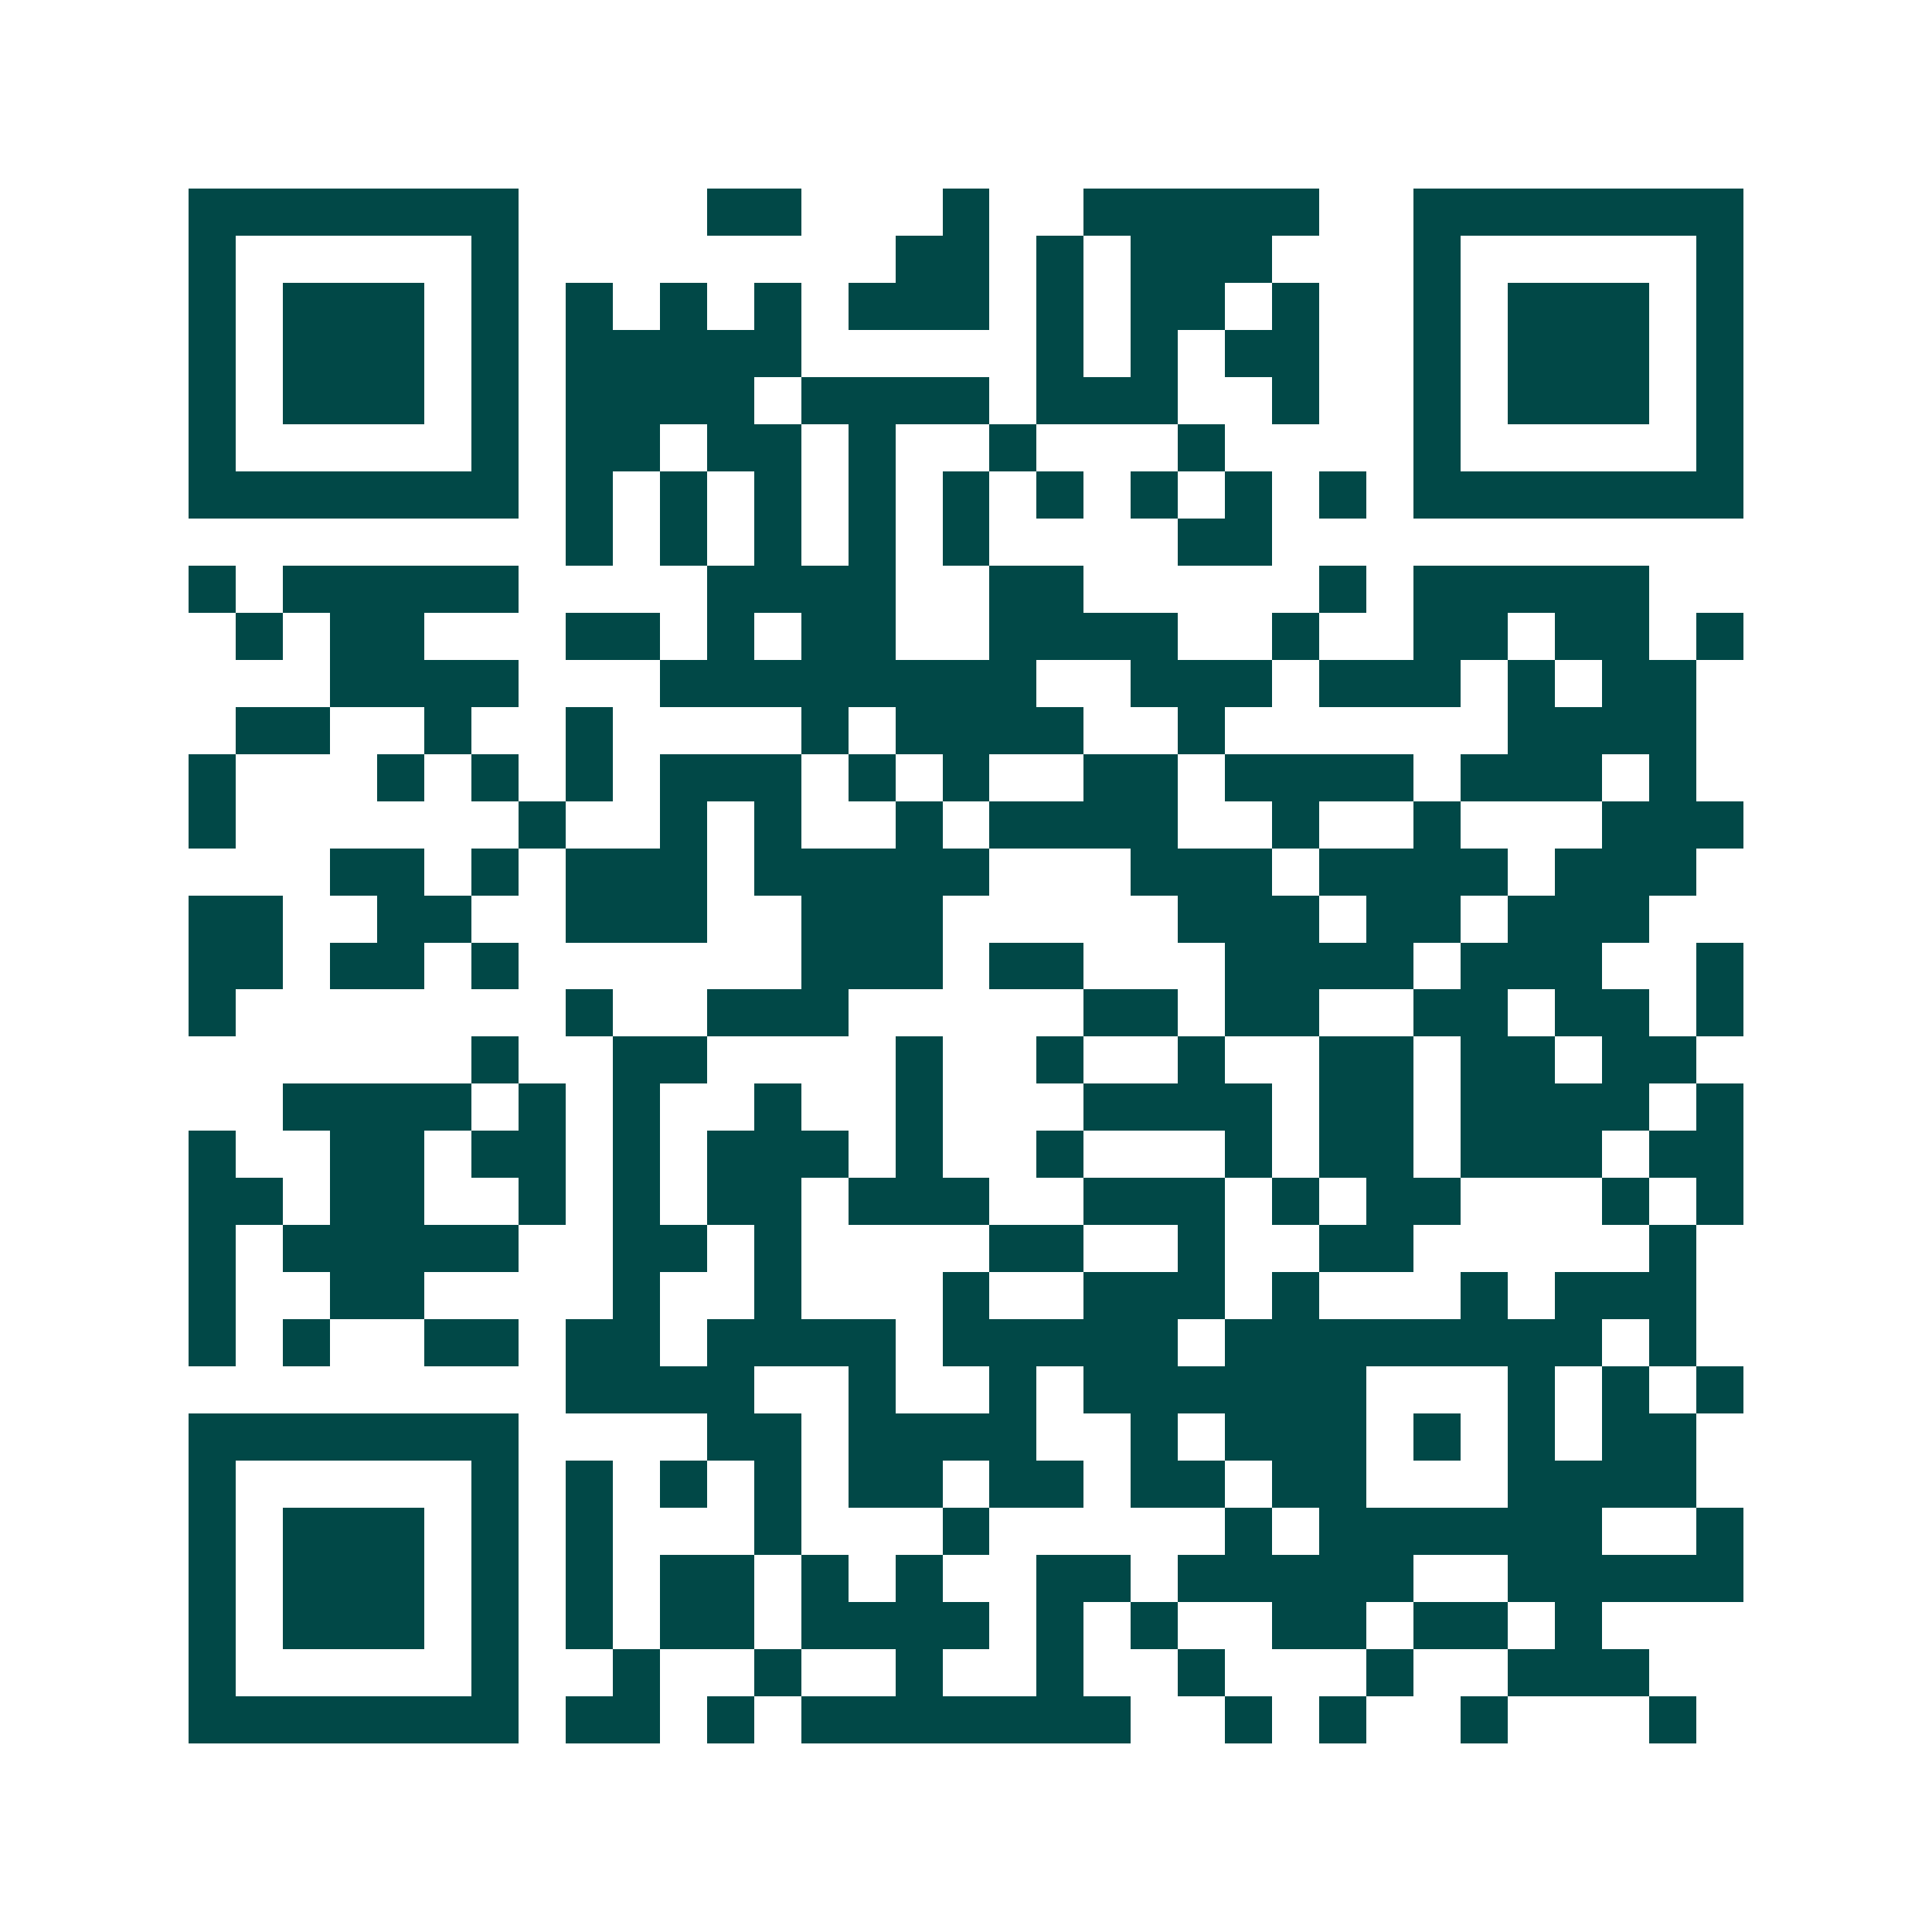 <svg xmlns="http://www.w3.org/2000/svg" width="200" height="200" viewBox="0 0 41 41" shape-rendering="crispEdges"><path fill="#ffffff" d="M0 0h41v41H0z"/><path stroke="#014847" d="M4 4.5h7m4 0h2m3 0h1m2 0h5m2 0h7M4 5.5h1m5 0h1m8 0h2m1 0h1m1 0h3m3 0h1m5 0h1M4 6.5h1m1 0h3m1 0h1m1 0h1m1 0h1m1 0h1m1 0h3m1 0h1m1 0h2m1 0h1m2 0h1m1 0h3m1 0h1M4 7.5h1m1 0h3m1 0h1m1 0h5m5 0h1m1 0h1m1 0h2m2 0h1m1 0h3m1 0h1M4 8.5h1m1 0h3m1 0h1m1 0h4m1 0h4m1 0h3m2 0h1m2 0h1m1 0h3m1 0h1M4 9.5h1m5 0h1m1 0h2m1 0h2m1 0h1m2 0h1m3 0h1m4 0h1m5 0h1M4 10.5h7m1 0h1m1 0h1m1 0h1m1 0h1m1 0h1m1 0h1m1 0h1m1 0h1m1 0h1m1 0h7M12 11.5h1m1 0h1m1 0h1m1 0h1m1 0h1m4 0h2M4 12.5h1m1 0h5m4 0h4m2 0h2m5 0h1m1 0h5M5 13.5h1m1 0h2m3 0h2m1 0h1m1 0h2m2 0h4m2 0h1m2 0h2m1 0h2m1 0h1M7 14.5h4m3 0h8m2 0h3m1 0h3m1 0h1m1 0h2M5 15.5h2m2 0h1m2 0h1m4 0h1m1 0h4m2 0h1m6 0h4M4 16.5h1m3 0h1m1 0h1m1 0h1m1 0h3m1 0h1m1 0h1m2 0h2m1 0h4m1 0h3m1 0h1M4 17.5h1m6 0h1m2 0h1m1 0h1m2 0h1m1 0h4m2 0h1m2 0h1m3 0h3M7 18.5h2m1 0h1m1 0h3m1 0h5m3 0h3m1 0h4m1 0h3M4 19.5h2m2 0h2m2 0h3m2 0h3m5 0h3m1 0h2m1 0h3M4 20.5h2m1 0h2m1 0h1m6 0h3m1 0h2m3 0h4m1 0h3m2 0h1M4 21.5h1m7 0h1m2 0h3m5 0h2m1 0h2m2 0h2m1 0h2m1 0h1M10 22.5h1m2 0h2m4 0h1m2 0h1m2 0h1m2 0h2m1 0h2m1 0h2M6 23.5h4m1 0h1m1 0h1m2 0h1m2 0h1m3 0h4m1 0h2m1 0h4m1 0h1M4 24.5h1m2 0h2m1 0h2m1 0h1m1 0h3m1 0h1m2 0h1m3 0h1m1 0h2m1 0h3m1 0h2M4 25.5h2m1 0h2m2 0h1m1 0h1m1 0h2m1 0h3m2 0h3m1 0h1m1 0h2m3 0h1m1 0h1M4 26.5h1m1 0h5m2 0h2m1 0h1m4 0h2m2 0h1m2 0h2m5 0h1M4 27.5h1m2 0h2m4 0h1m2 0h1m3 0h1m2 0h3m1 0h1m3 0h1m1 0h3M4 28.5h1m1 0h1m2 0h2m1 0h2m1 0h4m1 0h5m1 0h8m1 0h1M12 29.5h4m2 0h1m2 0h1m1 0h6m3 0h1m1 0h1m1 0h1M4 30.5h7m4 0h2m1 0h4m2 0h1m1 0h3m1 0h1m1 0h1m1 0h2M4 31.5h1m5 0h1m1 0h1m1 0h1m1 0h1m1 0h2m1 0h2m1 0h2m1 0h2m3 0h4M4 32.5h1m1 0h3m1 0h1m1 0h1m3 0h1m3 0h1m5 0h1m1 0h6m2 0h1M4 33.5h1m1 0h3m1 0h1m1 0h1m1 0h2m1 0h1m1 0h1m2 0h2m1 0h5m2 0h5M4 34.5h1m1 0h3m1 0h1m1 0h1m1 0h2m1 0h4m1 0h1m1 0h1m2 0h2m1 0h2m1 0h1M4 35.5h1m5 0h1m2 0h1m2 0h1m2 0h1m2 0h1m2 0h1m3 0h1m2 0h3M4 36.5h7m1 0h2m1 0h1m1 0h7m2 0h1m1 0h1m2 0h1m3 0h1"/></svg>
